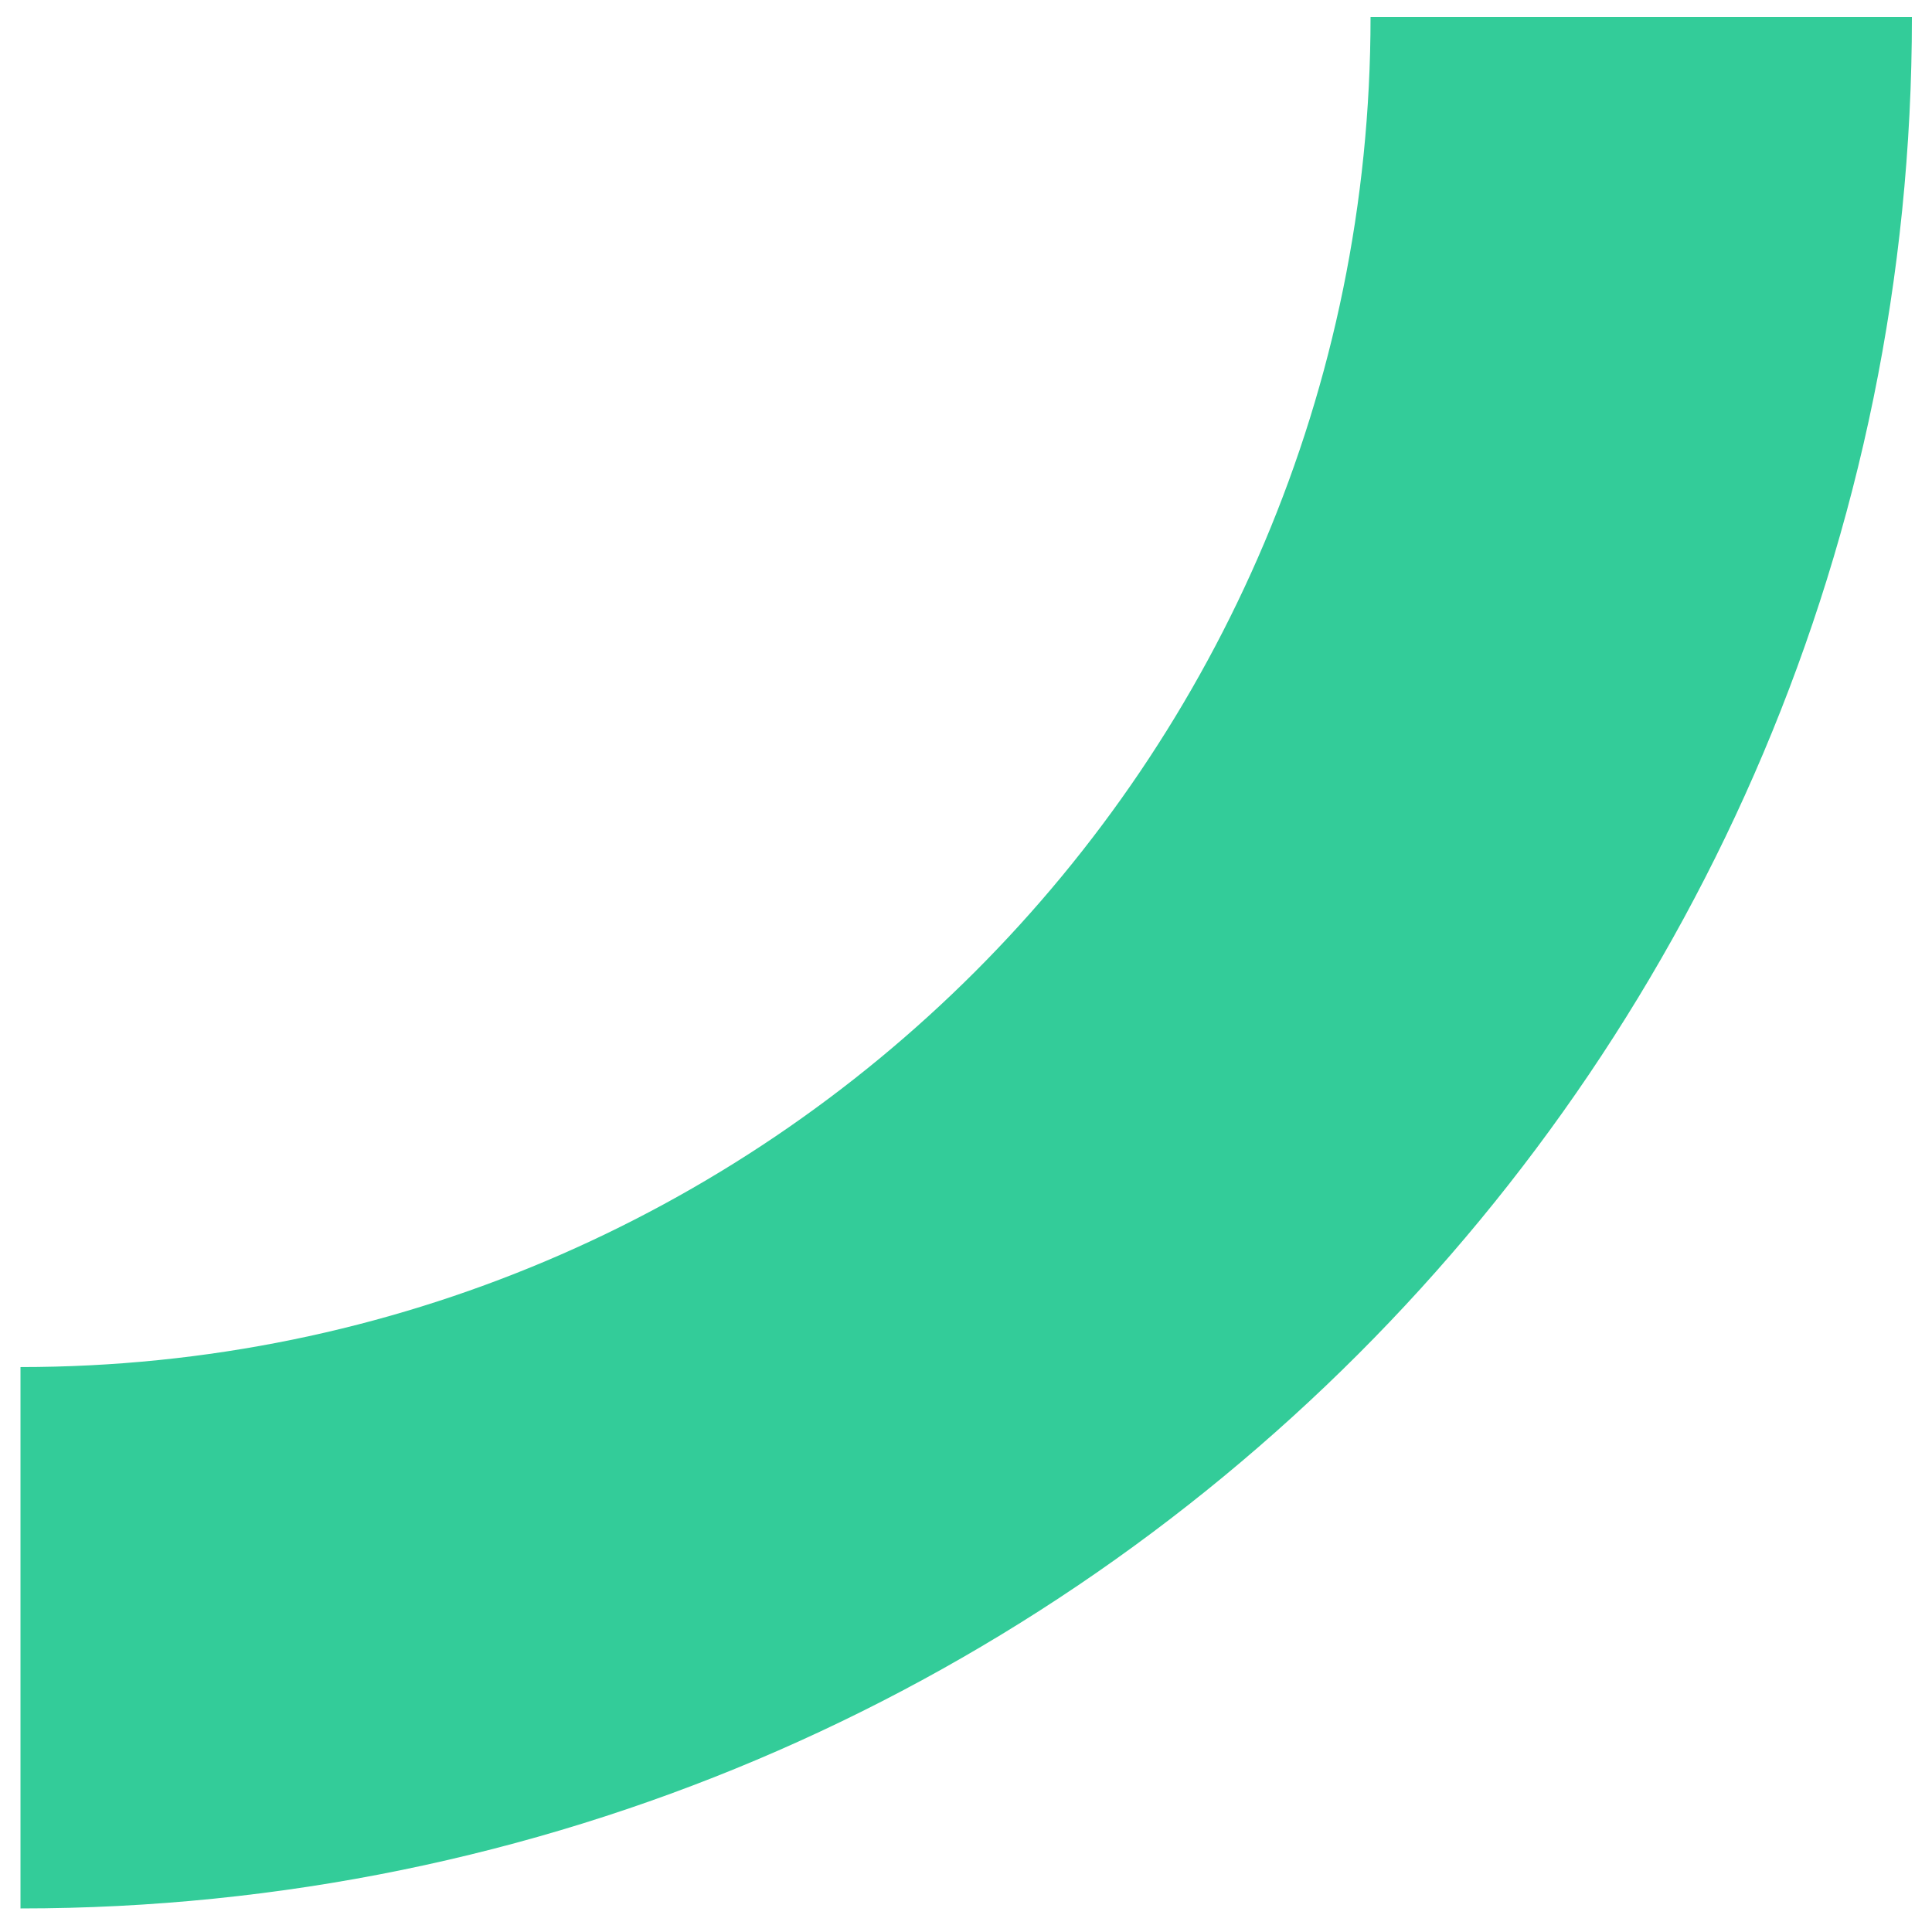 <svg xmlns="http://www.w3.org/2000/svg" width="56" height="56" fill="none" viewBox="0 0 56 56"><path fill="#3C9" d="M39.726.493c0 21.612-17.52 39.132-39.132 39.132v15.692c30.278 0 54.824-24.545 54.824-54.824H39.726Z"></path></svg>